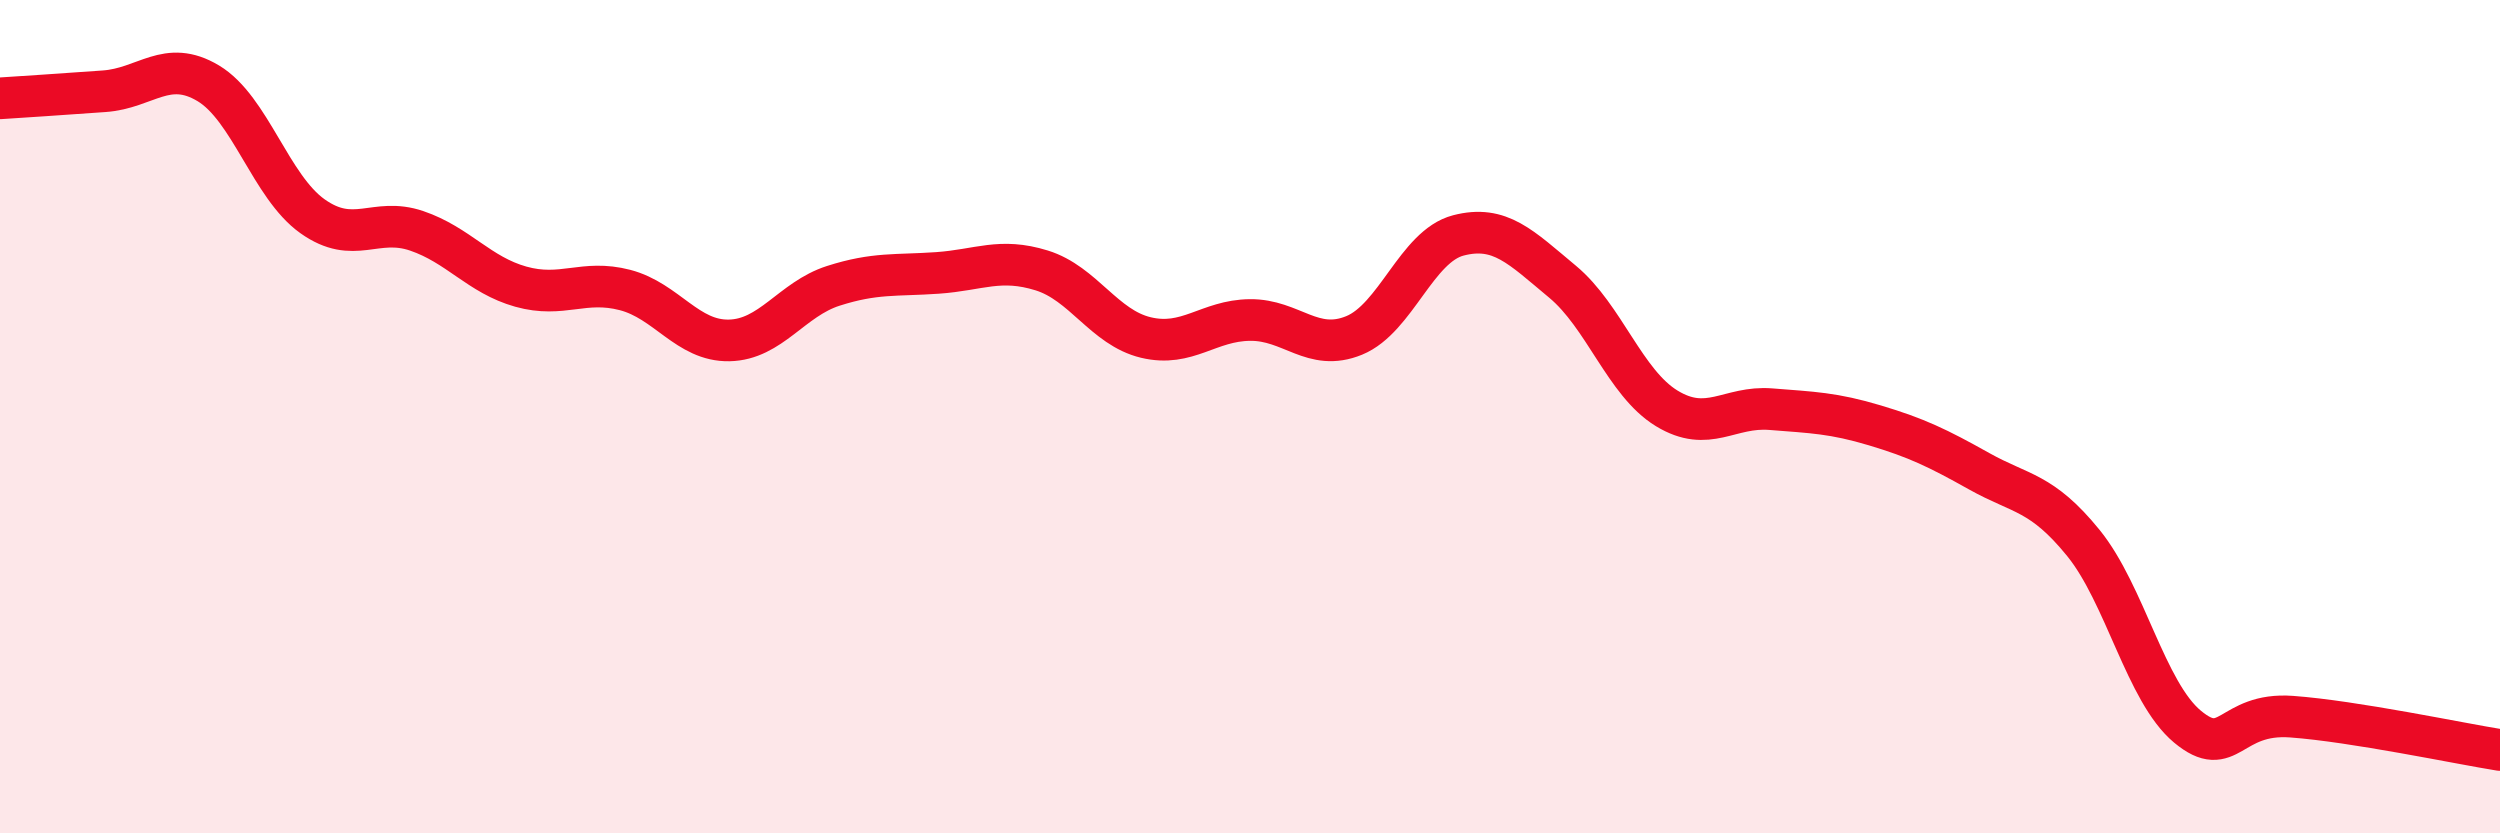 
    <svg width="60" height="20" viewBox="0 0 60 20" xmlns="http://www.w3.org/2000/svg">
      <path
        d="M 0,2.36 C 0.5,2.33 1.5,2.26 2.5,2.19 C 3.5,2.12 4,1.4 5,2 C 6,2.6 6.5,4.48 7.5,5.19 C 8.5,5.9 9,5.2 10,5.54 C 11,5.88 11.5,6.6 12.5,6.88 C 13.5,7.16 14,6.7 15,6.96 C 16,7.22 16.5,8.19 17.5,8.17 C 18.5,8.15 19,7.18 20,6.86 C 21,6.54 21.5,6.62 22.5,6.55 C 23.5,6.48 24,6.18 25,6.49 C 26,6.8 26.5,7.86 27.5,8.1 C 28.5,8.34 29,7.69 30,7.68 C 31,7.67 31.5,8.46 32.5,8.05 C 33.5,7.64 34,5.91 35,5.65 C 36,5.39 36.5,5.93 37.5,6.76 C 38.5,7.59 39,9.19 40,9.8 C 41,10.41 41.5,9.74 42.5,9.82 C 43.5,9.9 44,9.91 45,10.21 C 46,10.51 46.5,10.75 47.5,11.31 C 48.5,11.87 49,11.8 50,13.03 C 51,14.26 51.5,16.61 52.5,17.44 C 53.5,18.27 53.5,17.09 55,17.2 C 56.5,17.31 59,17.84 60,18L60 20L0 20Z"
        fill="#EB0A25"
        opacity="0.1"
        stroke-linecap="round"
        stroke-linejoin="round"
      />
      <path
        d="M 0,2.36 C 0.5,2.33 1.5,2.26 2.5,2.19 C 3.5,2.12 4,1.4 5,2 C 6,2.6 6.5,4.48 7.5,5.19 C 8.5,5.9 9,5.2 10,5.54 C 11,5.88 11.5,6.6 12.5,6.88 C 13.5,7.16 14,6.7 15,6.96 C 16,7.22 16.5,8.19 17.5,8.17 C 18.5,8.15 19,7.18 20,6.86 C 21,6.54 21.5,6.62 22.5,6.55 C 23.5,6.48 24,6.18 25,6.49 C 26,6.8 26.5,7.86 27.5,8.1 C 28.5,8.34 29,7.69 30,7.68 C 31,7.67 31.5,8.46 32.5,8.05 C 33.5,7.64 34,5.91 35,5.65 C 36,5.39 36.5,5.93 37.5,6.76 C 38.5,7.59 39,9.19 40,9.8 C 41,10.41 41.5,9.74 42.5,9.82 C 43.5,9.9 44,9.91 45,10.21 C 46,10.51 46.5,10.75 47.5,11.31 C 48.5,11.87 49,11.8 50,13.03 C 51,14.26 51.5,16.61 52.5,17.44 C 53.5,18.27 53.5,17.09 55,17.2 C 56.5,17.31 59,17.84 60,18"
        stroke="#EB0A25"
        stroke-width="1"
        fill="none"
        stroke-linecap="round"
        stroke-linejoin="round"
      />
    </svg>
  
